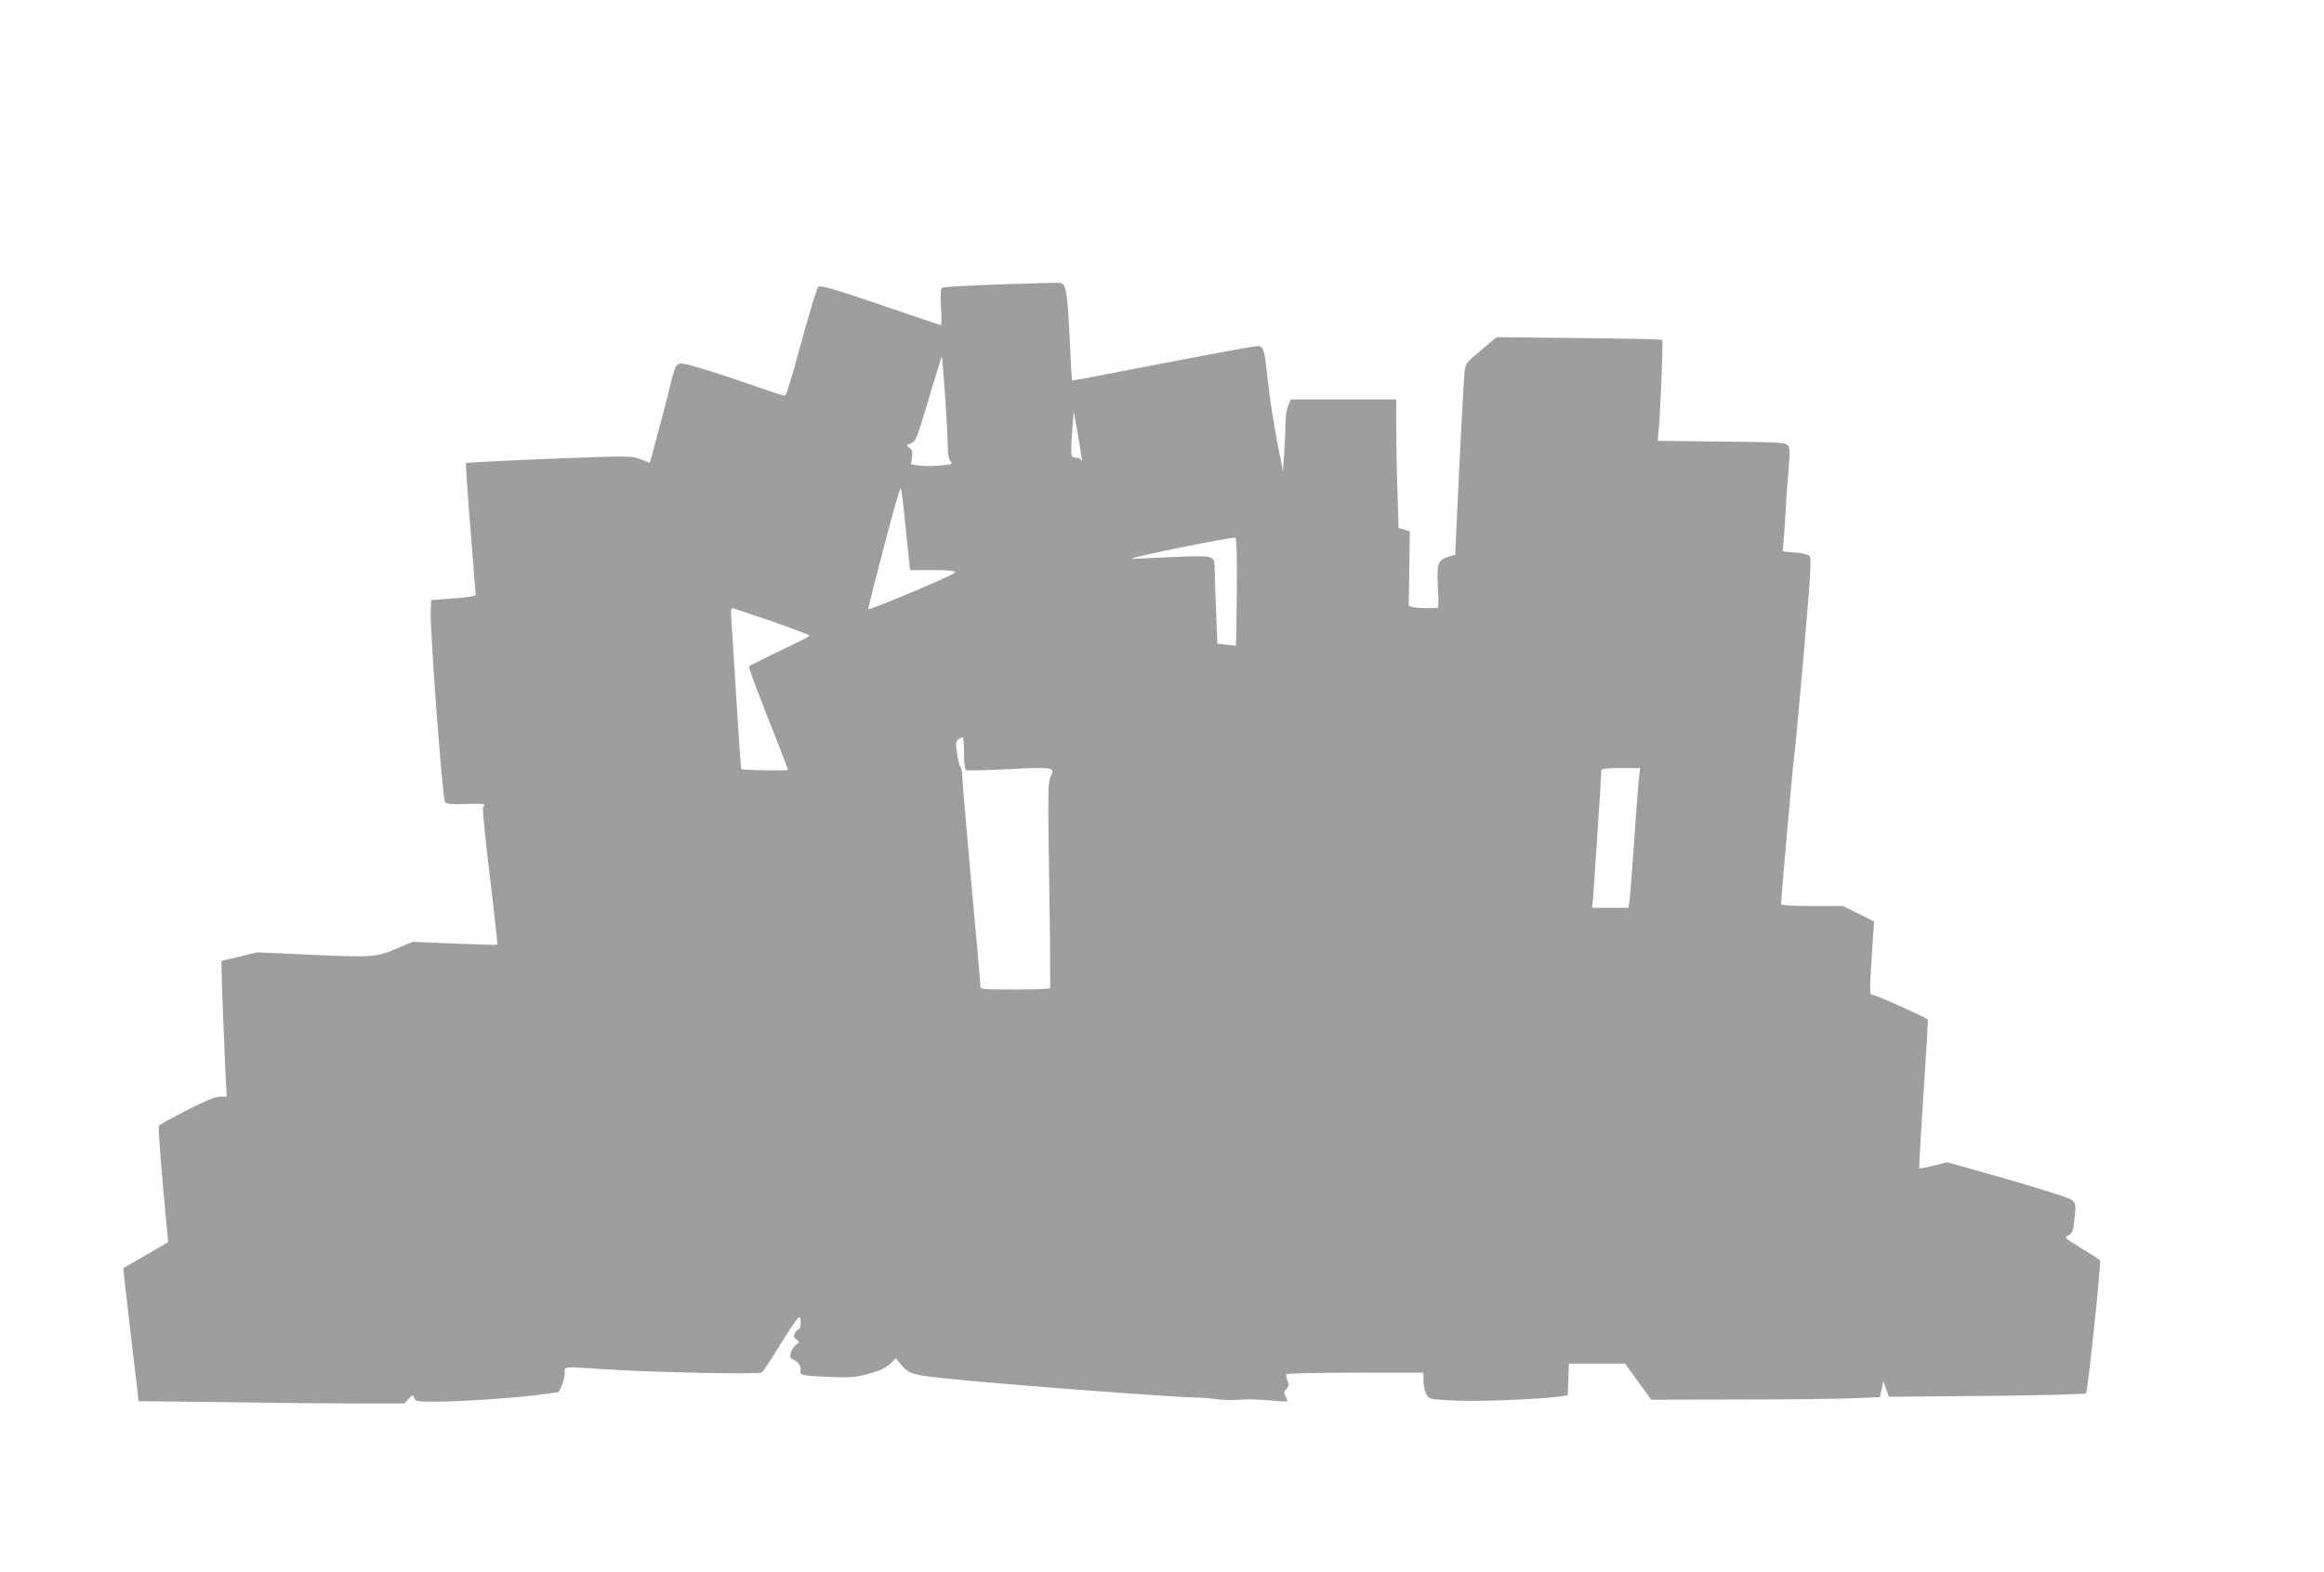 <?xml version="1.0" standalone="no"?>
<!DOCTYPE svg PUBLIC "-//W3C//DTD SVG 20010904//EN"
 "http://www.w3.org/TR/2001/REC-SVG-20010904/DTD/svg10.dtd">
<svg version="1.0" xmlns="http://www.w3.org/2000/svg"
 width="1280pt" height="866pt" viewBox="0 0 1280 866"
 preserveAspectRatio="xMidYMid meet">
<g transform="translate(0,866) scale(0.1,-0.1)"
fill="#9e9e9e" stroke="none">
<path d="M5514 7094 c-171 -6 -316 -14 -324 -19 -10 -6 -11 -31 -7 -106 3 -55
3 -99 -1 -99 -4 0 -155 50 -335 112 -279 95 -330 109 -341 97 -7 -8 -43 -124
-80 -259 -79 -290 -95 -340 -106 -340 -4 0 -117 38 -251 84 -134 46 -265 86
-291 90 -58 9 -55 14 -98 -164 -17 -69 -42 -163 -55 -210 -13 -47 -28 -104
-34 -127 l-12 -42 -52 20 c-52 19 -55 19 -504 2 -248 -10 -454 -21 -456 -23
-3 -3 8 -165 24 -360 16 -195 28 -360 29 -366 0 -7 -46 -14 -122 -20 l-123 -9
-3 -55 c-5 -100 65 -1040 79 -1056 10 -12 33 -15 116 -12 102 3 111 1 94 -17
-5 -6 11 -170 37 -383 25 -205 43 -374 41 -375 -2 -2 -108 1 -236 6 l-231 10
-89 -38 c-109 -48 -137 -49 -498 -32 l-270 12 -97 -24 -98 -23 0 -45 c0 -53
18 -502 24 -620 l5 -83 -37 0 c-26 0 -79 -22 -184 -75 -81 -42 -150 -80 -153
-85 -5 -8 16 -277 44 -563 l7 -78 -70 -41 c-39 -23 -95 -55 -124 -72 l-53 -31
6 -60 c4 -33 20 -172 36 -310 16 -137 32 -275 36 -306 l6 -56 501 -6 c275 -4
605 -7 732 -7 l231 0 23 25 c24 25 24 25 32 5 7 -18 16 -20 105 -20 138 0 416
18 563 36 68 8 125 16 126 17 16 21 34 74 34 102 0 41 -14 39 200 25 253 -18
872 -31 886 -19 7 5 51 72 98 148 46 76 92 143 100 150 14 12 16 9 16 -23 0
-20 -4 -36 -10 -36 -5 0 -15 -10 -21 -22 -10 -18 -8 -24 7 -35 18 -14 18 -15
-3 -31 -12 -9 -25 -29 -28 -44 -6 -23 -3 -29 19 -39 24 -11 39 -35 35 -55 -5
-28 7 -31 145 -37 119 -5 156 -3 212 12 79 20 121 40 148 70 l19 21 34 -40
c41 -48 60 -53 263 -74 332 -34 1242 -102 1375 -104 22 0 60 -3 85 -7 25 -4
68 -7 95 -6 28 1 70 3 95 4 25 0 82 -3 128 -7 45 -5 82 -6 82 -2 0 4 -5 16
-11 27 -8 16 -7 25 7 40 14 16 15 23 5 45 -6 14 -9 30 -6 35 4 5 162 9 381 9
l374 0 0 -46 c0 -25 7 -58 16 -73 17 -28 17 -28 162 -35 135 -6 451 7 567 22
l50 7 3 88 3 87 155 0 154 0 73 -100 72 -99 480 1 c264 0 547 3 630 7 l149 6
10 45 9 45 15 -44 15 -44 539 5 c297 3 543 9 547 14 10 11 85 720 77 732 -3 5
-49 35 -102 67 -94 57 -95 59 -71 71 20 11 25 23 31 75 13 125 22 112 -116
158 -68 22 -226 70 -353 105 l-230 65 -75 -19 c-41 -10 -76 -17 -79 -15 -2 3
8 187 23 411 15 223 26 407 24 409 -15 14 -286 135 -301 135 -22 0 -22 2 -1
315 l6 90 -86 43 -86 42 -170 0 c-108 0 -170 4 -170 10 0 36 62 738 70 795 6
39 30 304 55 590 38 441 43 522 31 533 -8 8 -44 17 -81 19 l-66 6 5 61 c3 34
8 108 11 166 3 58 10 159 16 224 9 105 8 121 -6 135 -14 14 -61 16 -365 19
l-350 4 5 51 c10 98 26 500 20 505 -3 3 -209 8 -459 10 l-454 5 -85 -72 c-84
-71 -86 -73 -91 -124 -5 -48 -27 -471 -44 -847 l-7 -155 -42 -13 c-54 -17 -61
-41 -53 -175 3 -54 3 -101 1 -103 -7 -6 -113 -4 -139 2 l-23 7 3 205 3 206
-31 9 -31 9 -6 202 c-4 110 -7 270 -7 354 l0 152 -291 0 -290 0 -15 -35 c-7
-19 -14 -63 -14 -97 0 -35 -3 -108 -7 -163 l-7 -100 -33 170 c-18 94 -40 233
-48 310 -18 166 -22 190 -39 204 -13 11 -18 10 -681 -117 -198 -39 -361 -69
-361 -68 -1 0 -7 109 -13 241 -12 245 -20 290 -49 297 -9 2 -157 -2 -328 -8z
m-309 -610 c8 -115 15 -240 15 -278 0 -48 5 -75 15 -86 14 -16 10 -18 -59 -24
-40 -4 -93 -4 -116 0 l-42 7 5 39 c4 30 1 41 -14 52 -19 13 -19 14 8 24 26 9
32 22 98 245 39 129 71 234 72 233 2 -2 10 -97 18 -212z m754 -359 c0 -5 -3
-4 -6 3 -2 6 -16 12 -29 12 -22 0 -24 4 -24 43 0 23 3 80 7 127 l7 85 23 -130
c12 -71 22 -134 22 -140z m-980 -285 c7 -69 17 -169 23 -222 l11 -98 123 0
c94 0 124 -3 124 -13 0 -11 -470 -210 -478 -202 -2 1 37 154 85 338 48 185 91
333 94 329 3 -4 11 -63 18 -132z m1833 -443 c-1 -160 -4 -292 -5 -293 -1 0
-24 2 -52 5 l-50 6 -6 150 c-4 83 -7 187 -8 233 -1 80 -2 83 -28 93 -20 7 -88
7 -227 0 -110 -6 -201 -9 -203 -8 -8 8 563 123 572 115 6 -6 9 -115 7 -301z
m-2560 -159 c114 -40 208 -76 208 -79 0 -3 -74 -41 -165 -84 -91 -43 -168 -82
-170 -86 -3 -4 45 -132 105 -284 61 -153 110 -281 110 -285 0 -7 -250 -2 -258
5 -1 1 -14 180 -27 396 -13 217 -26 415 -28 442 -3 29 0 47 7 47 6 0 104 -33
218 -72z m1058 -727 c0 -62 4 -90 13 -93 6 -3 113 0 235 6 247 12 255 11 228
-42 -14 -27 -15 -95 -7 -594 5 -309 7 -566 4 -570 -2 -5 -89 -8 -194 -8 -178
0 -189 1 -189 19 0 10 -22 265 -50 566 -27 301 -50 566 -50 589 0 23 -4 46
-10 52 -5 5 -14 39 -19 74 -8 55 -7 67 7 78 9 6 19 12 24 12 4 0 8 -40 8 -89z
m3717 -138 c-4 -32 -16 -191 -27 -353 -11 -162 -23 -310 -26 -327 l-5 -33
-100 0 -100 0 6 63 c5 59 45 673 45 696 0 7 36 11 106 11 l107 0 -6 -57z"/>
</g>
</svg>
